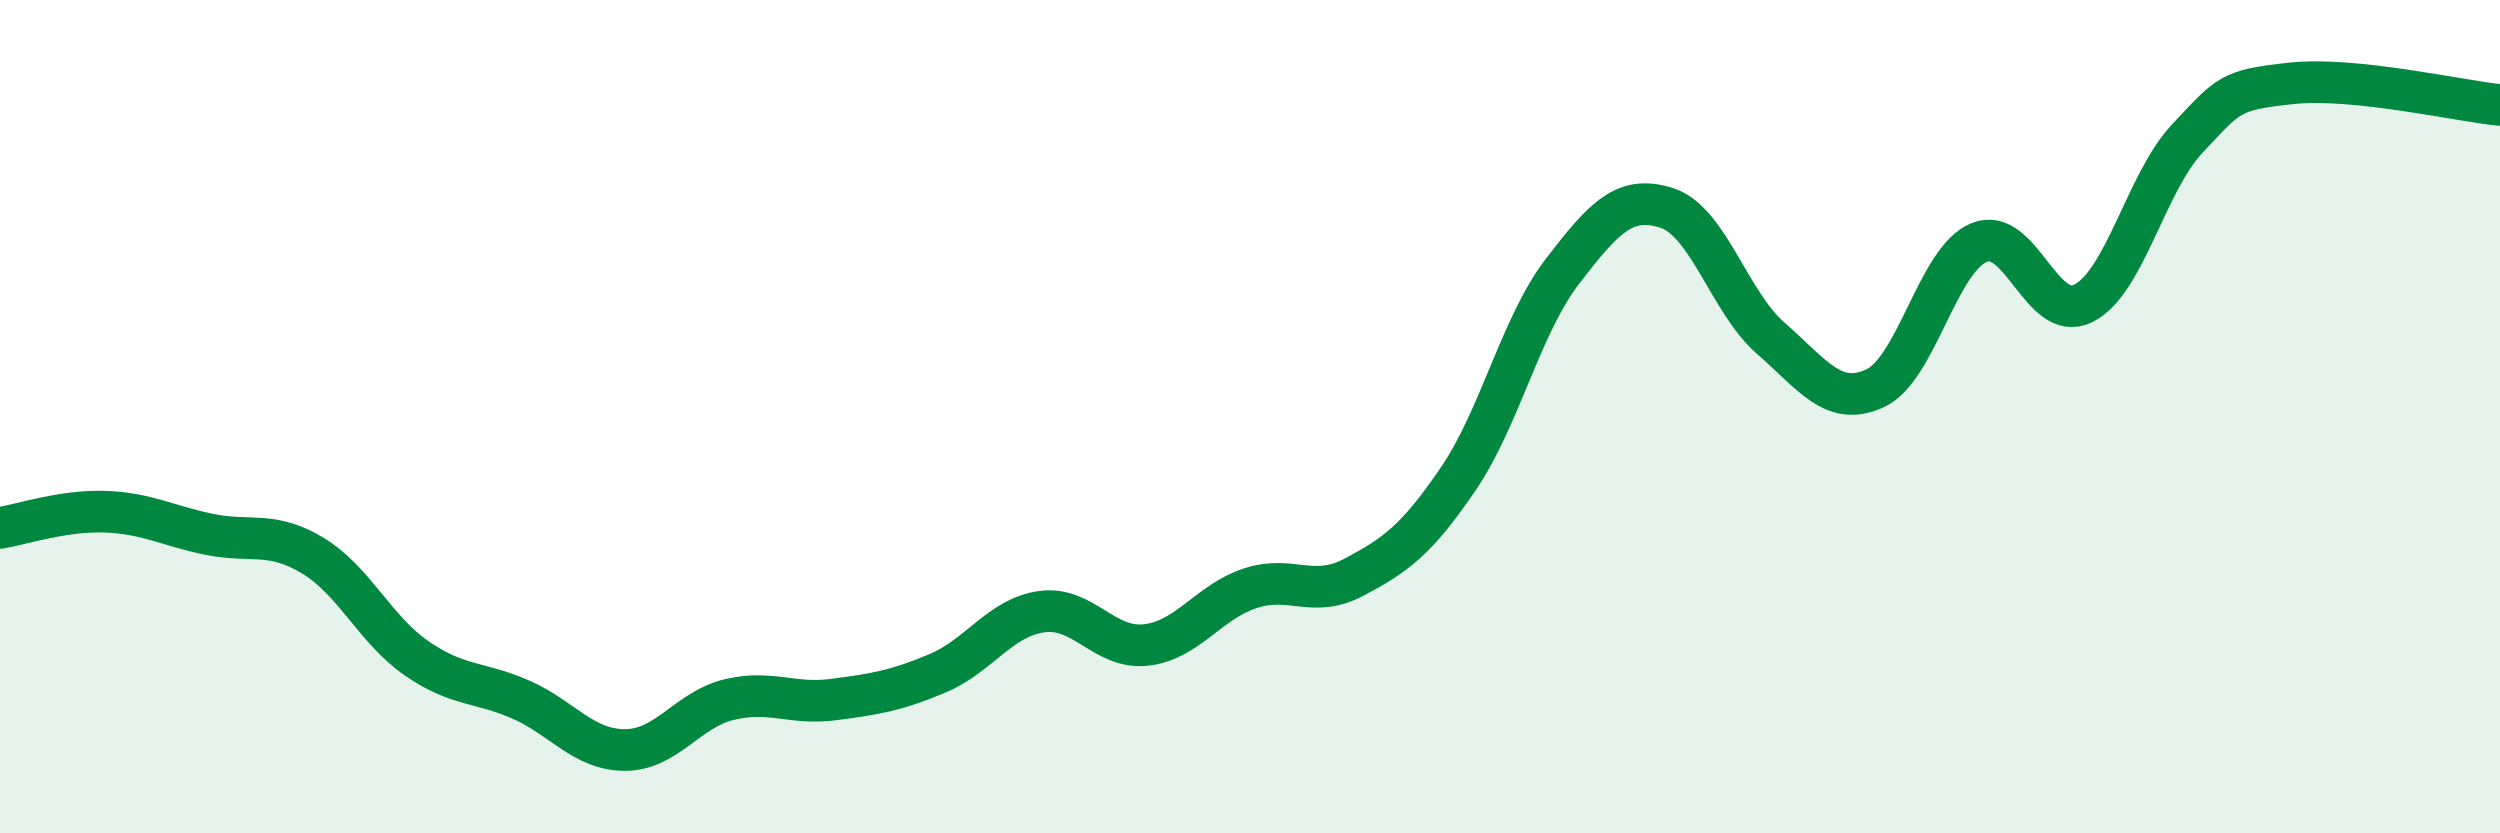 
    <svg width="60" height="20" viewBox="0 0 60 20" xmlns="http://www.w3.org/2000/svg">
      <path
        d="M 0,12.67 C 0.5,12.59 1.5,12.25 2.5,12.28 C 3.5,12.31 4,12.61 5,12.82 C 6,13.03 6.5,12.73 7.5,13.33 C 8.5,13.93 9,15.11 10,15.8 C 11,16.49 11.5,16.35 12.5,16.79 C 13.5,17.23 14,18 15,18 C 16,18 16.5,17.03 17.5,16.79 C 18.5,16.55 19,16.92 20,16.79 C 21,16.66 21.5,16.58 22.5,16.16 C 23.5,15.74 24,14.82 25,14.68 C 26,14.54 26.5,15.59 27.5,15.48 C 28.5,15.37 29,14.45 30,14.12 C 31,13.79 31.5,14.38 32.5,13.85 C 33.5,13.32 34,12.96 35,11.49 C 36,10.02 36.5,7.81 37.5,6.51 C 38.5,5.21 39,4.67 40,4.99 C 41,5.31 41.5,7.25 42.5,8.12 C 43.5,8.99 44,9.78 45,9.32 C 46,8.86 46.5,6.23 47.5,5.82 C 48.5,5.41 49,7.78 50,7.28 C 51,6.78 51.5,4.38 52.5,3.32 C 53.5,2.26 53.5,2.16 55,2 C 56.5,1.84 59,2.42 60,2.52L60 20L0 20Z"
        fill="#008740"
        opacity="0.1"
        stroke-linecap="round"
        stroke-linejoin="round"
      />
      <path
        d="M 0,12.67 C 0.5,12.59 1.5,12.25 2.5,12.28 C 3.5,12.31 4,12.61 5,12.82 C 6,13.03 6.5,12.73 7.5,13.33 C 8.5,13.93 9,15.11 10,15.8 C 11,16.49 11.5,16.35 12.5,16.79 C 13.5,17.23 14,18 15,18 C 16,18 16.5,17.03 17.5,16.79 C 18.5,16.55 19,16.92 20,16.79 C 21,16.66 21.5,16.58 22.5,16.16 C 23.5,15.74 24,14.82 25,14.68 C 26,14.54 26.5,15.59 27.5,15.48 C 28.5,15.37 29,14.45 30,14.12 C 31,13.79 31.5,14.38 32.5,13.85 C 33.5,13.32 34,12.96 35,11.49 C 36,10.02 36.5,7.81 37.5,6.51 C 38.5,5.21 39,4.67 40,4.99 C 41,5.31 41.5,7.25 42.5,8.12 C 43.5,8.99 44,9.78 45,9.32 C 46,8.86 46.5,6.23 47.5,5.82 C 48.5,5.41 49,7.78 50,7.28 C 51,6.78 51.5,4.38 52.5,3.32 C 53.5,2.26 53.5,2.16 55,2 C 56.5,1.84 59,2.42 60,2.52"
        stroke="#008740"
        stroke-width="1"
        fill="none"
        stroke-linecap="round"
        stroke-linejoin="round"
      />
    </svg>
  